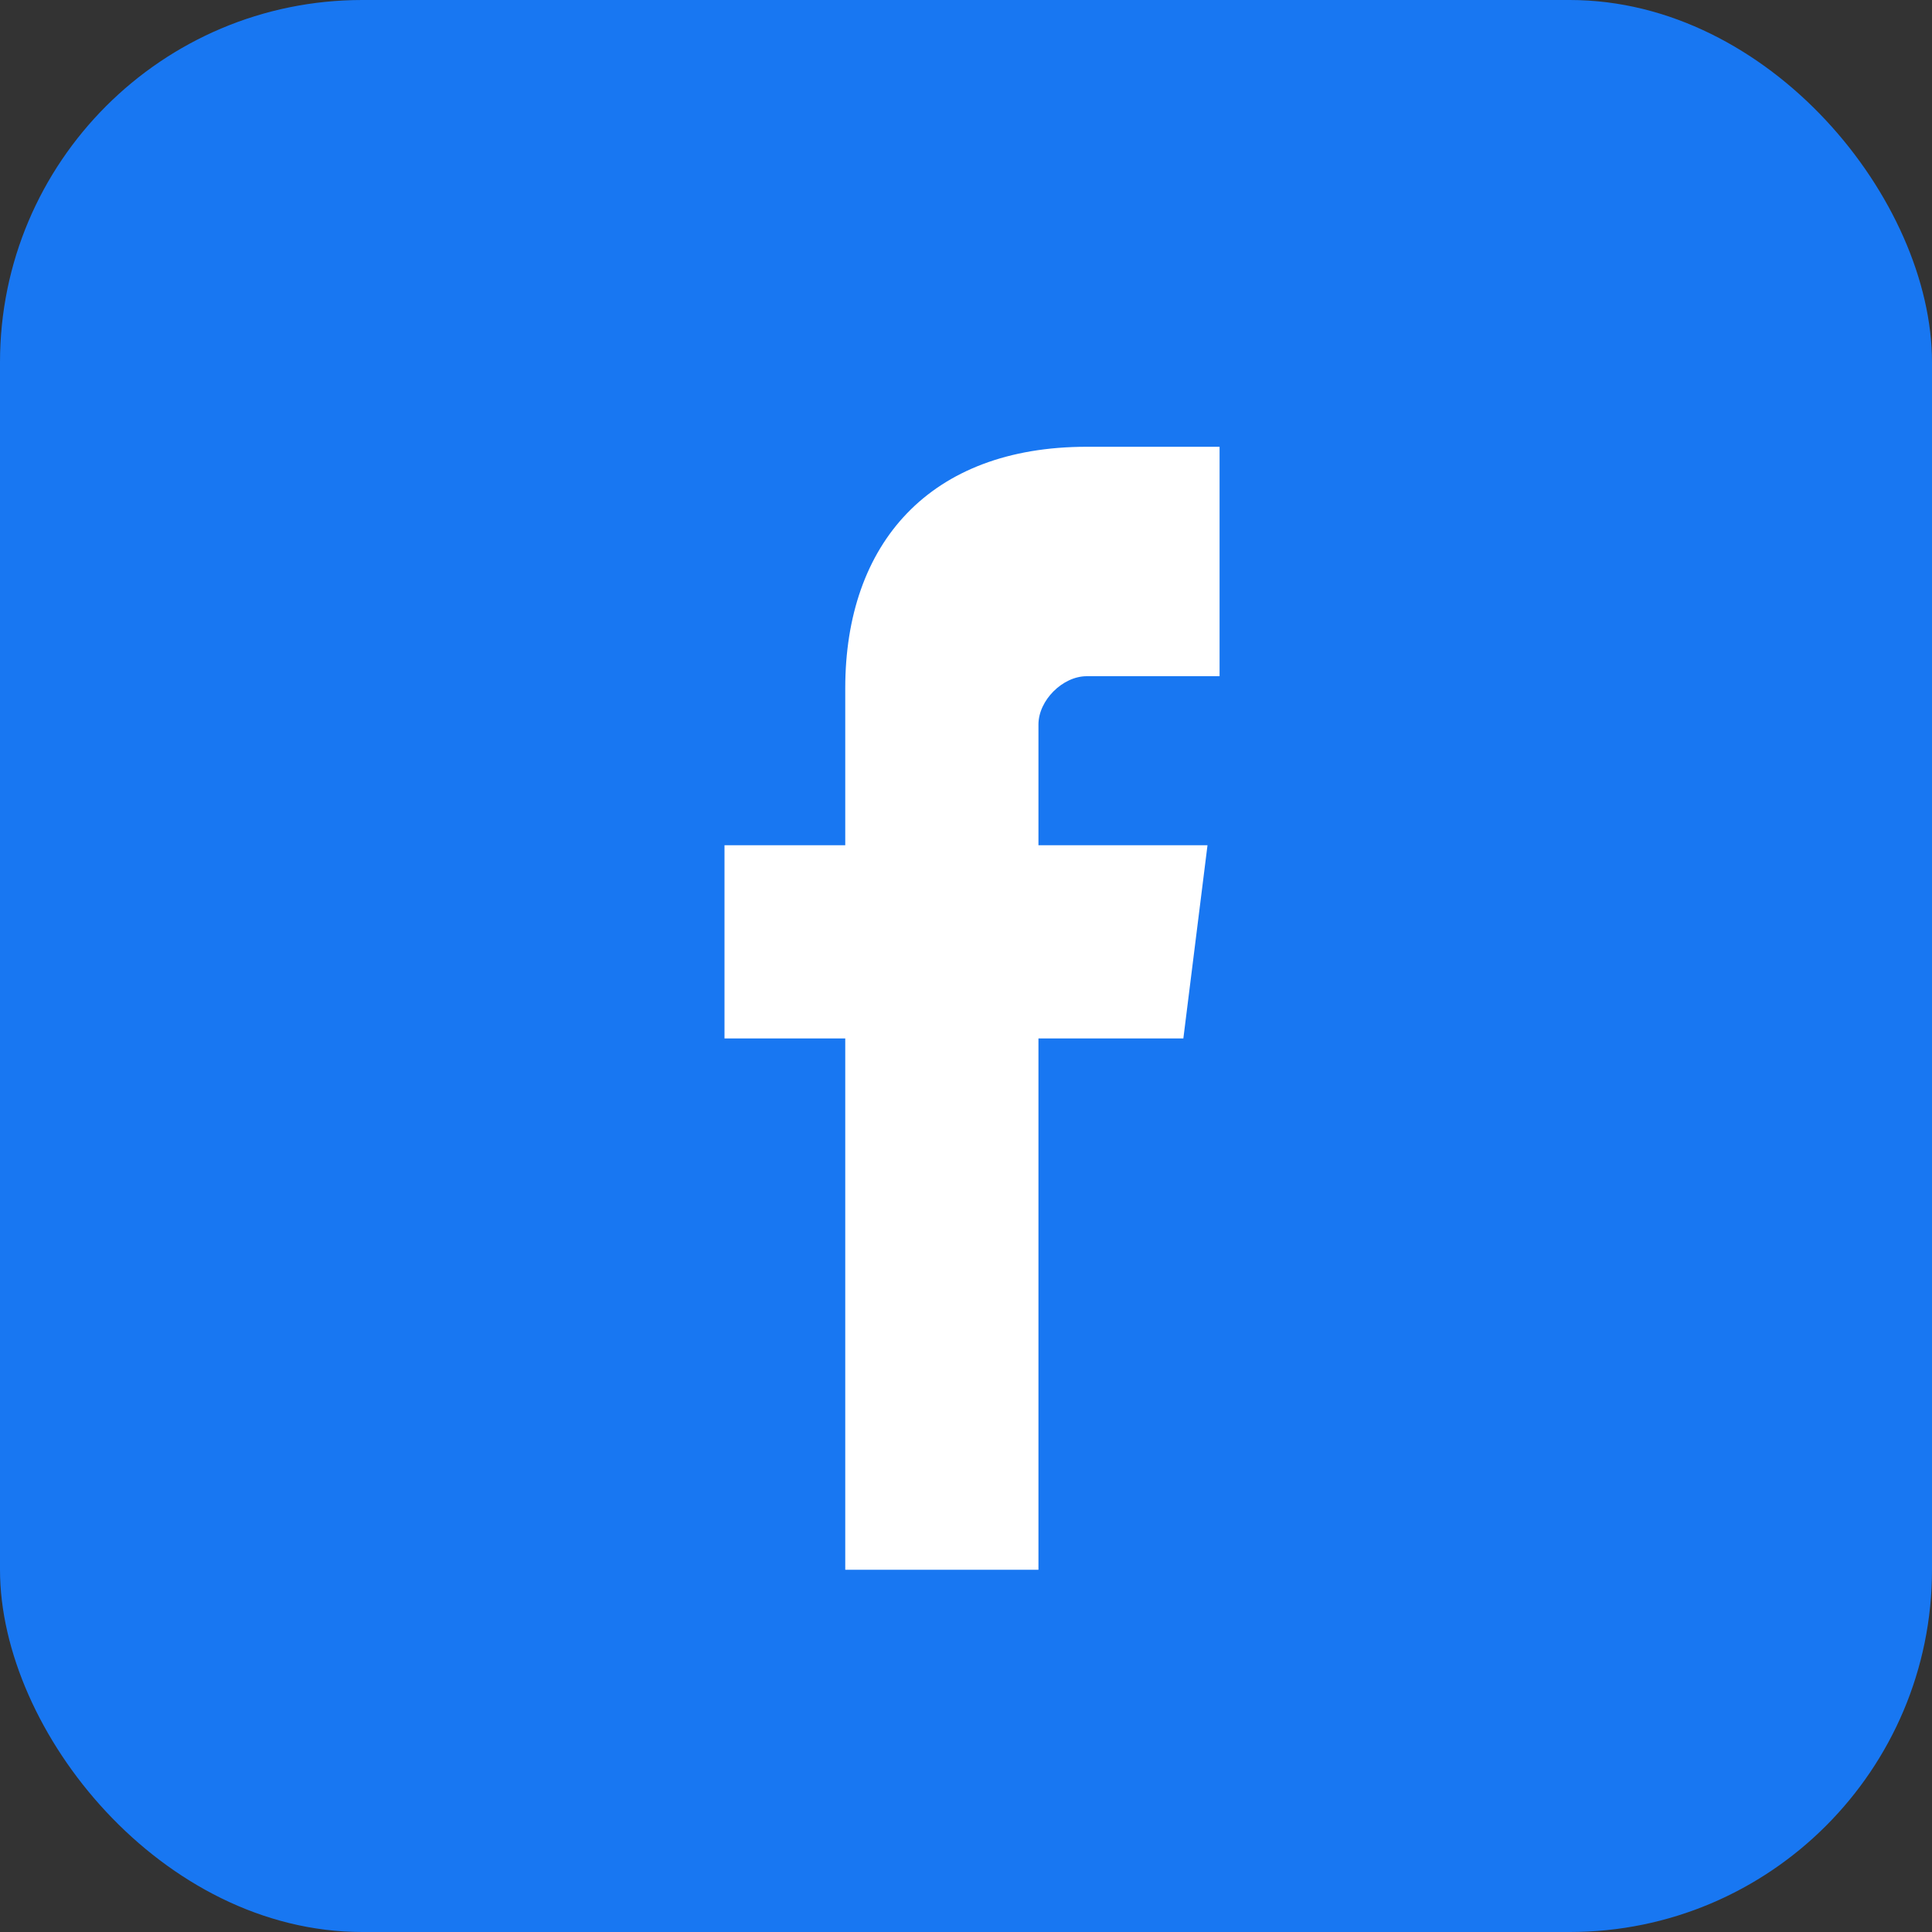 <?xml version="1.0" encoding="UTF-8"?>
<svg xmlns="http://www.w3.org/2000/svg" width="16" height="16" viewBox="0 0 16 16" aria-label="Facebook">
  <rect x="0" y="0" width="16" height="16" fill="#333333" stroke="none"/>
  <rect width="16" height="16" rx="3" fill="#1877F2"/>
  <path fill="#FFFFFF" d="M10.1 5.6H9.0c-.2 0-.4.2-.4.4v1H10l-.2 1.6H8.6V13H7V8.6H6V7h1V5.7c0-1.2.7-2 2-2h1.1v1.9z"/>
</svg>
